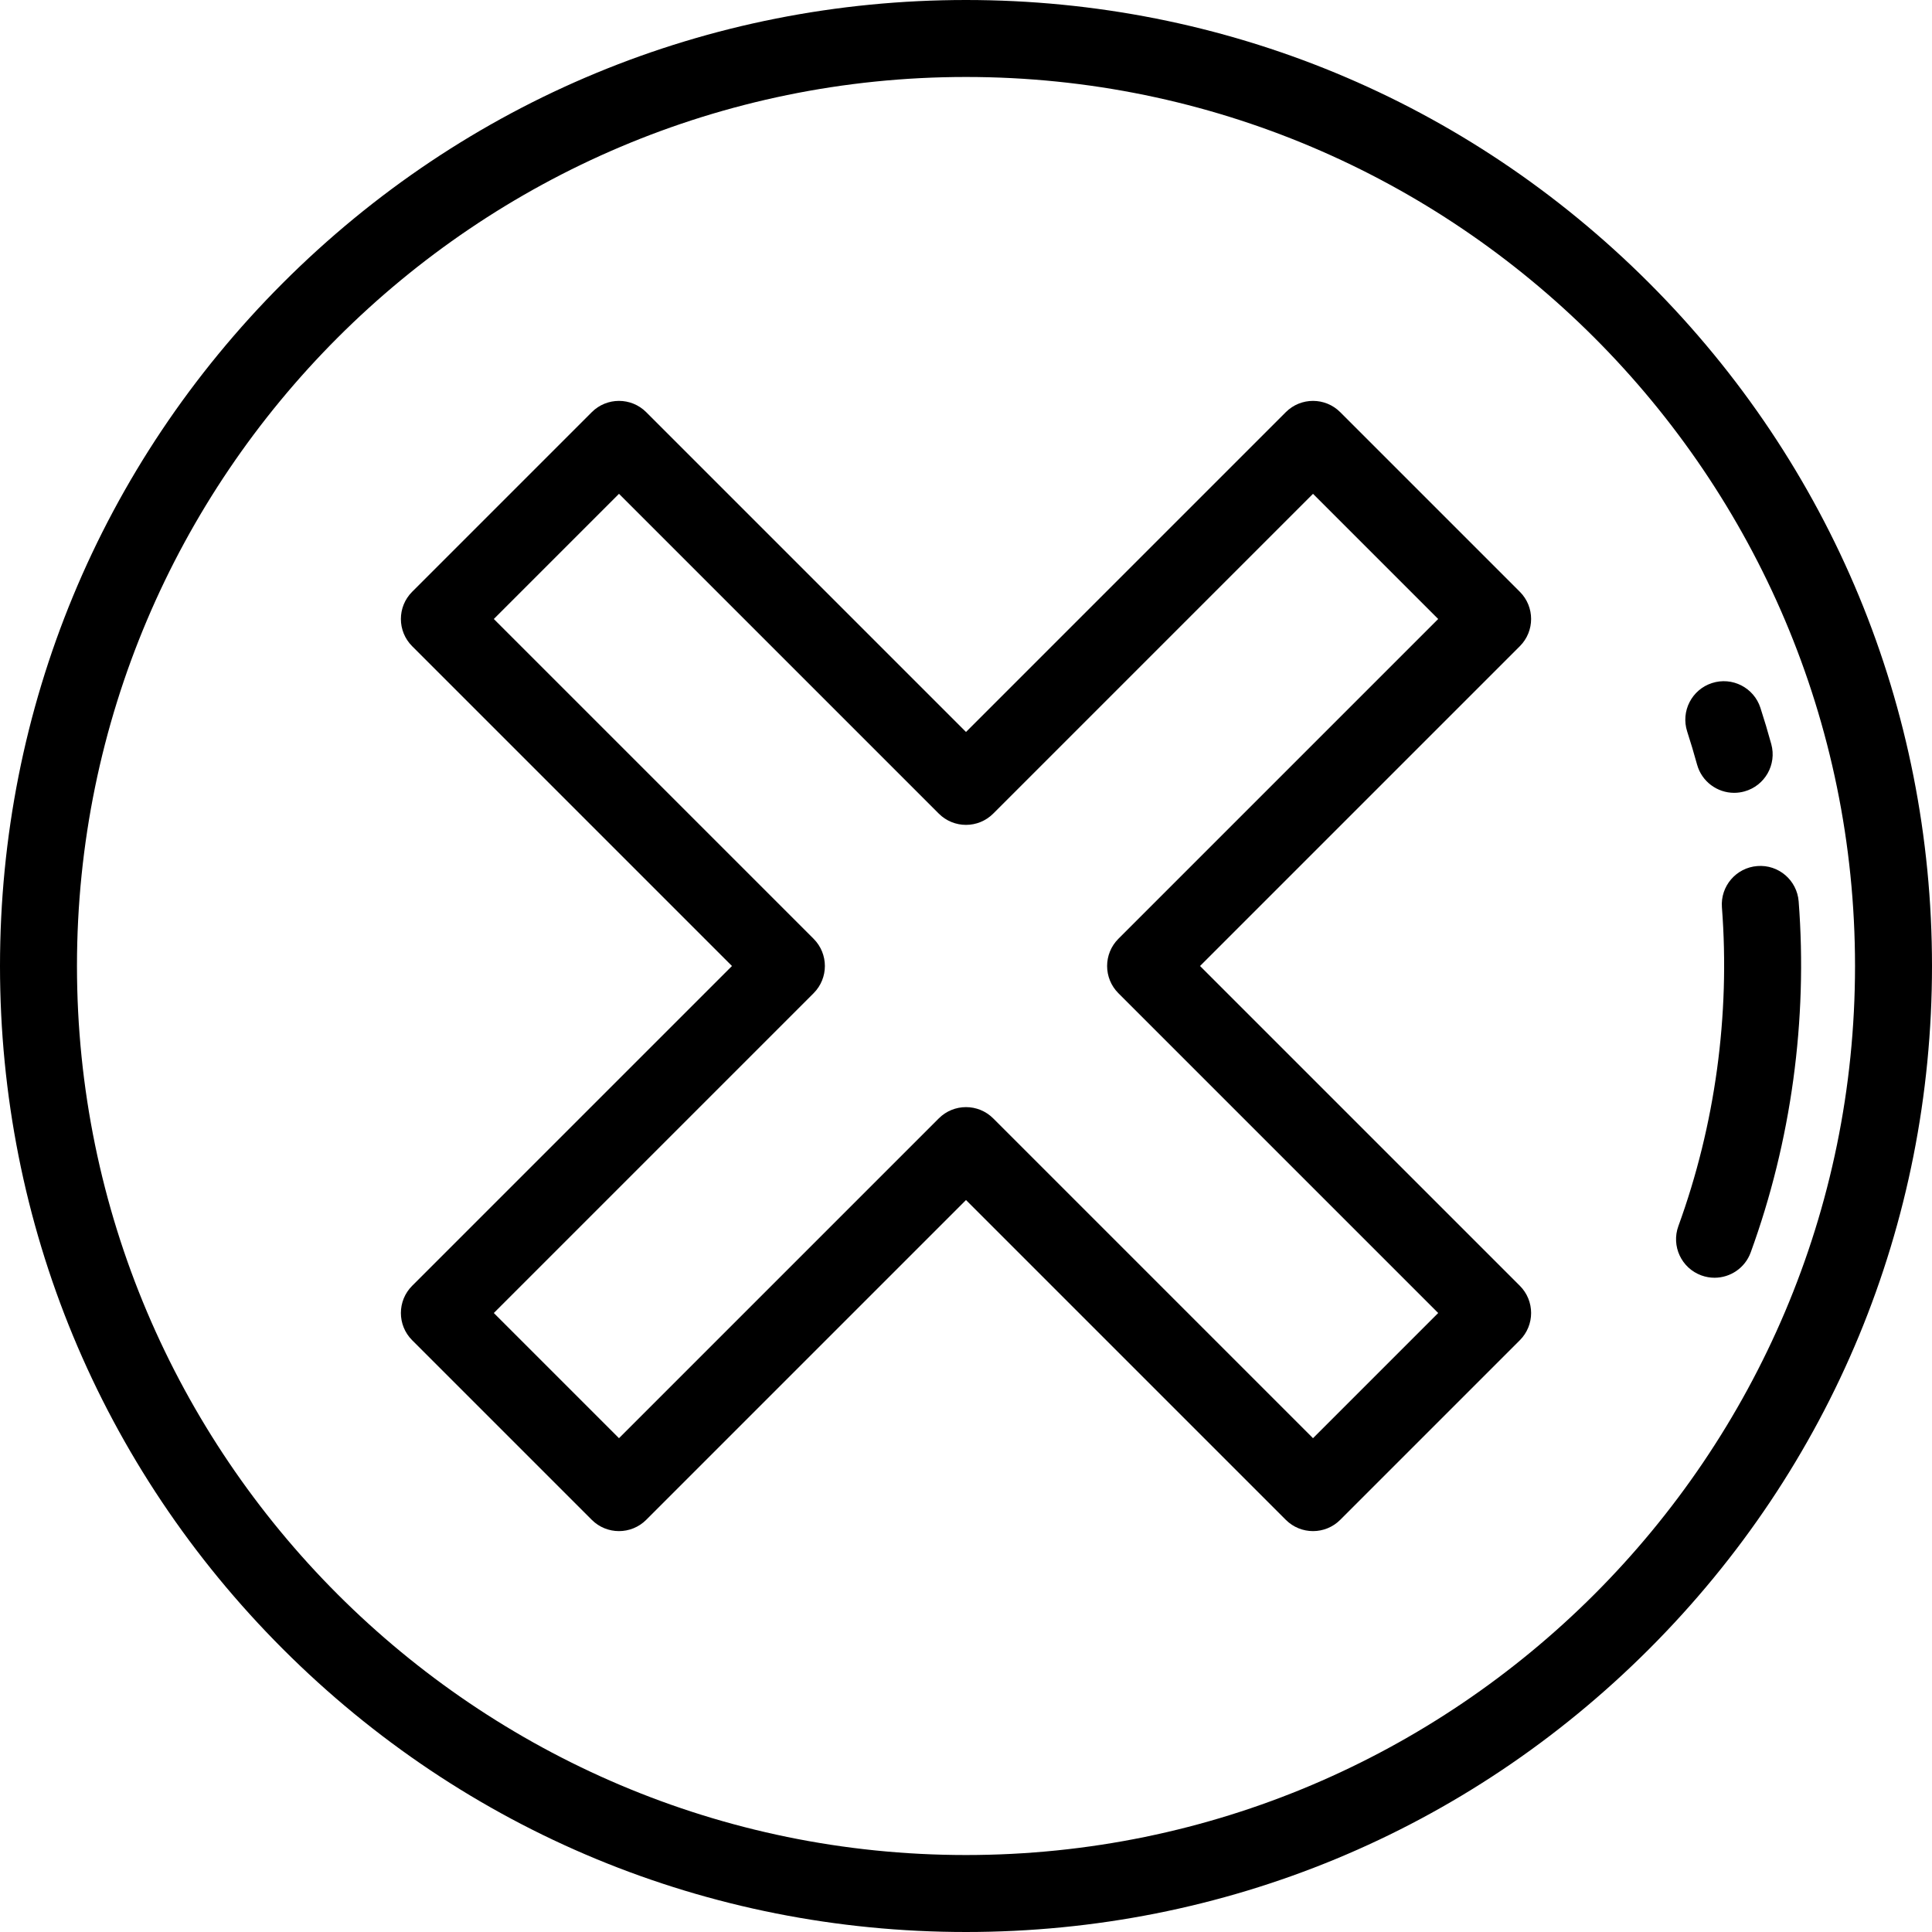 <?xml version="1.0" encoding="iso-8859-1"?>
<!-- Uploaded to: SVG Repo, www.svgrepo.com, Generator: SVG Repo Mixer Tools -->
<svg fill="#000000" height="800px" width="800px" version="1.1" id="Layer_1" xmlns="http://www.w3.org/2000/svg" xmlns:xlink="http://www.w3.org/1999/xlink" 
	 viewBox="0 0 512 512" xml:space="preserve">
<g>
	<g>
		<path d="M437.02,74.98C388.667,26.628,324.38,0,256,0S123.333,26.628,74.98,74.98C26.628,123.333,0,187.62,0,256
			s26.628,132.667,74.98,181.02C123.333,485.372,187.62,512,256,512s132.667-26.628,181.02-74.98
			C485.372,388.667,512,324.38,512,256S485.372,123.333,437.02,74.98z M256,491.602c-129.911,0-235.602-105.69-235.602-235.602
			S126.089,20.398,256,20.398S491.602,126.089,491.602,256S385.911,491.602,256,491.602z"/>
	</g>
</g>
<g>
	<g>
		<path d="M318.022,256l84.75-84.749c3.983-3.984,3.983-10.442,0-14.425l-47.599-47.599c-3.984-3.982-10.442-3.982-14.425,0
			L256,193.978l-84.749-84.75c-3.984-3.982-10.442-3.982-14.425,0l-47.599,47.599c-3.983,3.984-3.983,10.442,0,14.425L193.978,256
			l-84.75,84.749c-3.983,3.984-3.983,10.442,0,14.425l47.599,47.599c3.984,3.982,10.442,3.982,14.425,0L256,318.022l84.75,84.749
			c1.991,1.991,4.602,2.987,7.212,2.987s5.22-0.995,7.212-2.986l47.599-47.599c3.983-3.984,3.983-10.442,0-14.425L318.022,256z
			 M347.961,381.137l-84.749-84.75c-1.991-1.991-4.602-2.987-7.212-2.987s-5.221,0.996-7.213,2.987l-84.749,84.75l-33.175-33.175
			l84.75-84.749c3.983-3.984,3.983-10.442,0-14.425l-84.75-84.749l33.175-33.175l84.749,84.75c3.984,3.982,10.442,3.982,14.425,0
			l84.749-84.75l33.175,33.175l-84.75,84.749c-3.983,3.984-3.983,10.442,0,14.425l84.75,84.749L347.961,381.137z"/>
	</g>
</g>
<g>
	<g>
		<path d="M476.665,238.897c-0.433-5.617-5.331-9.834-10.953-9.385c-5.617,0.433-9.819,5.337-9.385,10.953
			c2.197,28.501-1.793,57.705-11.539,84.458c-1.928,5.292,0.8,11.146,6.092,13.074c1.152,0.42,2.331,0.619,3.49,0.619
			c4.164,0,8.076-2.571,9.584-6.711C474.688,302.439,479.084,270.278,476.665,238.897z"/>
	</g>
</g>
<g>
	<g>
		<path d="M469.409,197.204c-0.882-3.215-1.851-6.452-2.879-9.623c-1.737-5.36-7.491-8.296-12.847-6.558
			c-5.359,1.737-8.295,7.489-6.558,12.847c0.933,2.878,1.811,5.818,2.613,8.735c1.243,4.528,5.349,7.502,9.829,7.502
			c0.893,0,1.802-0.118,2.707-0.366C467.707,208.247,470.9,202.636,469.409,197.204z"/>
	</g>
</g>
</svg>